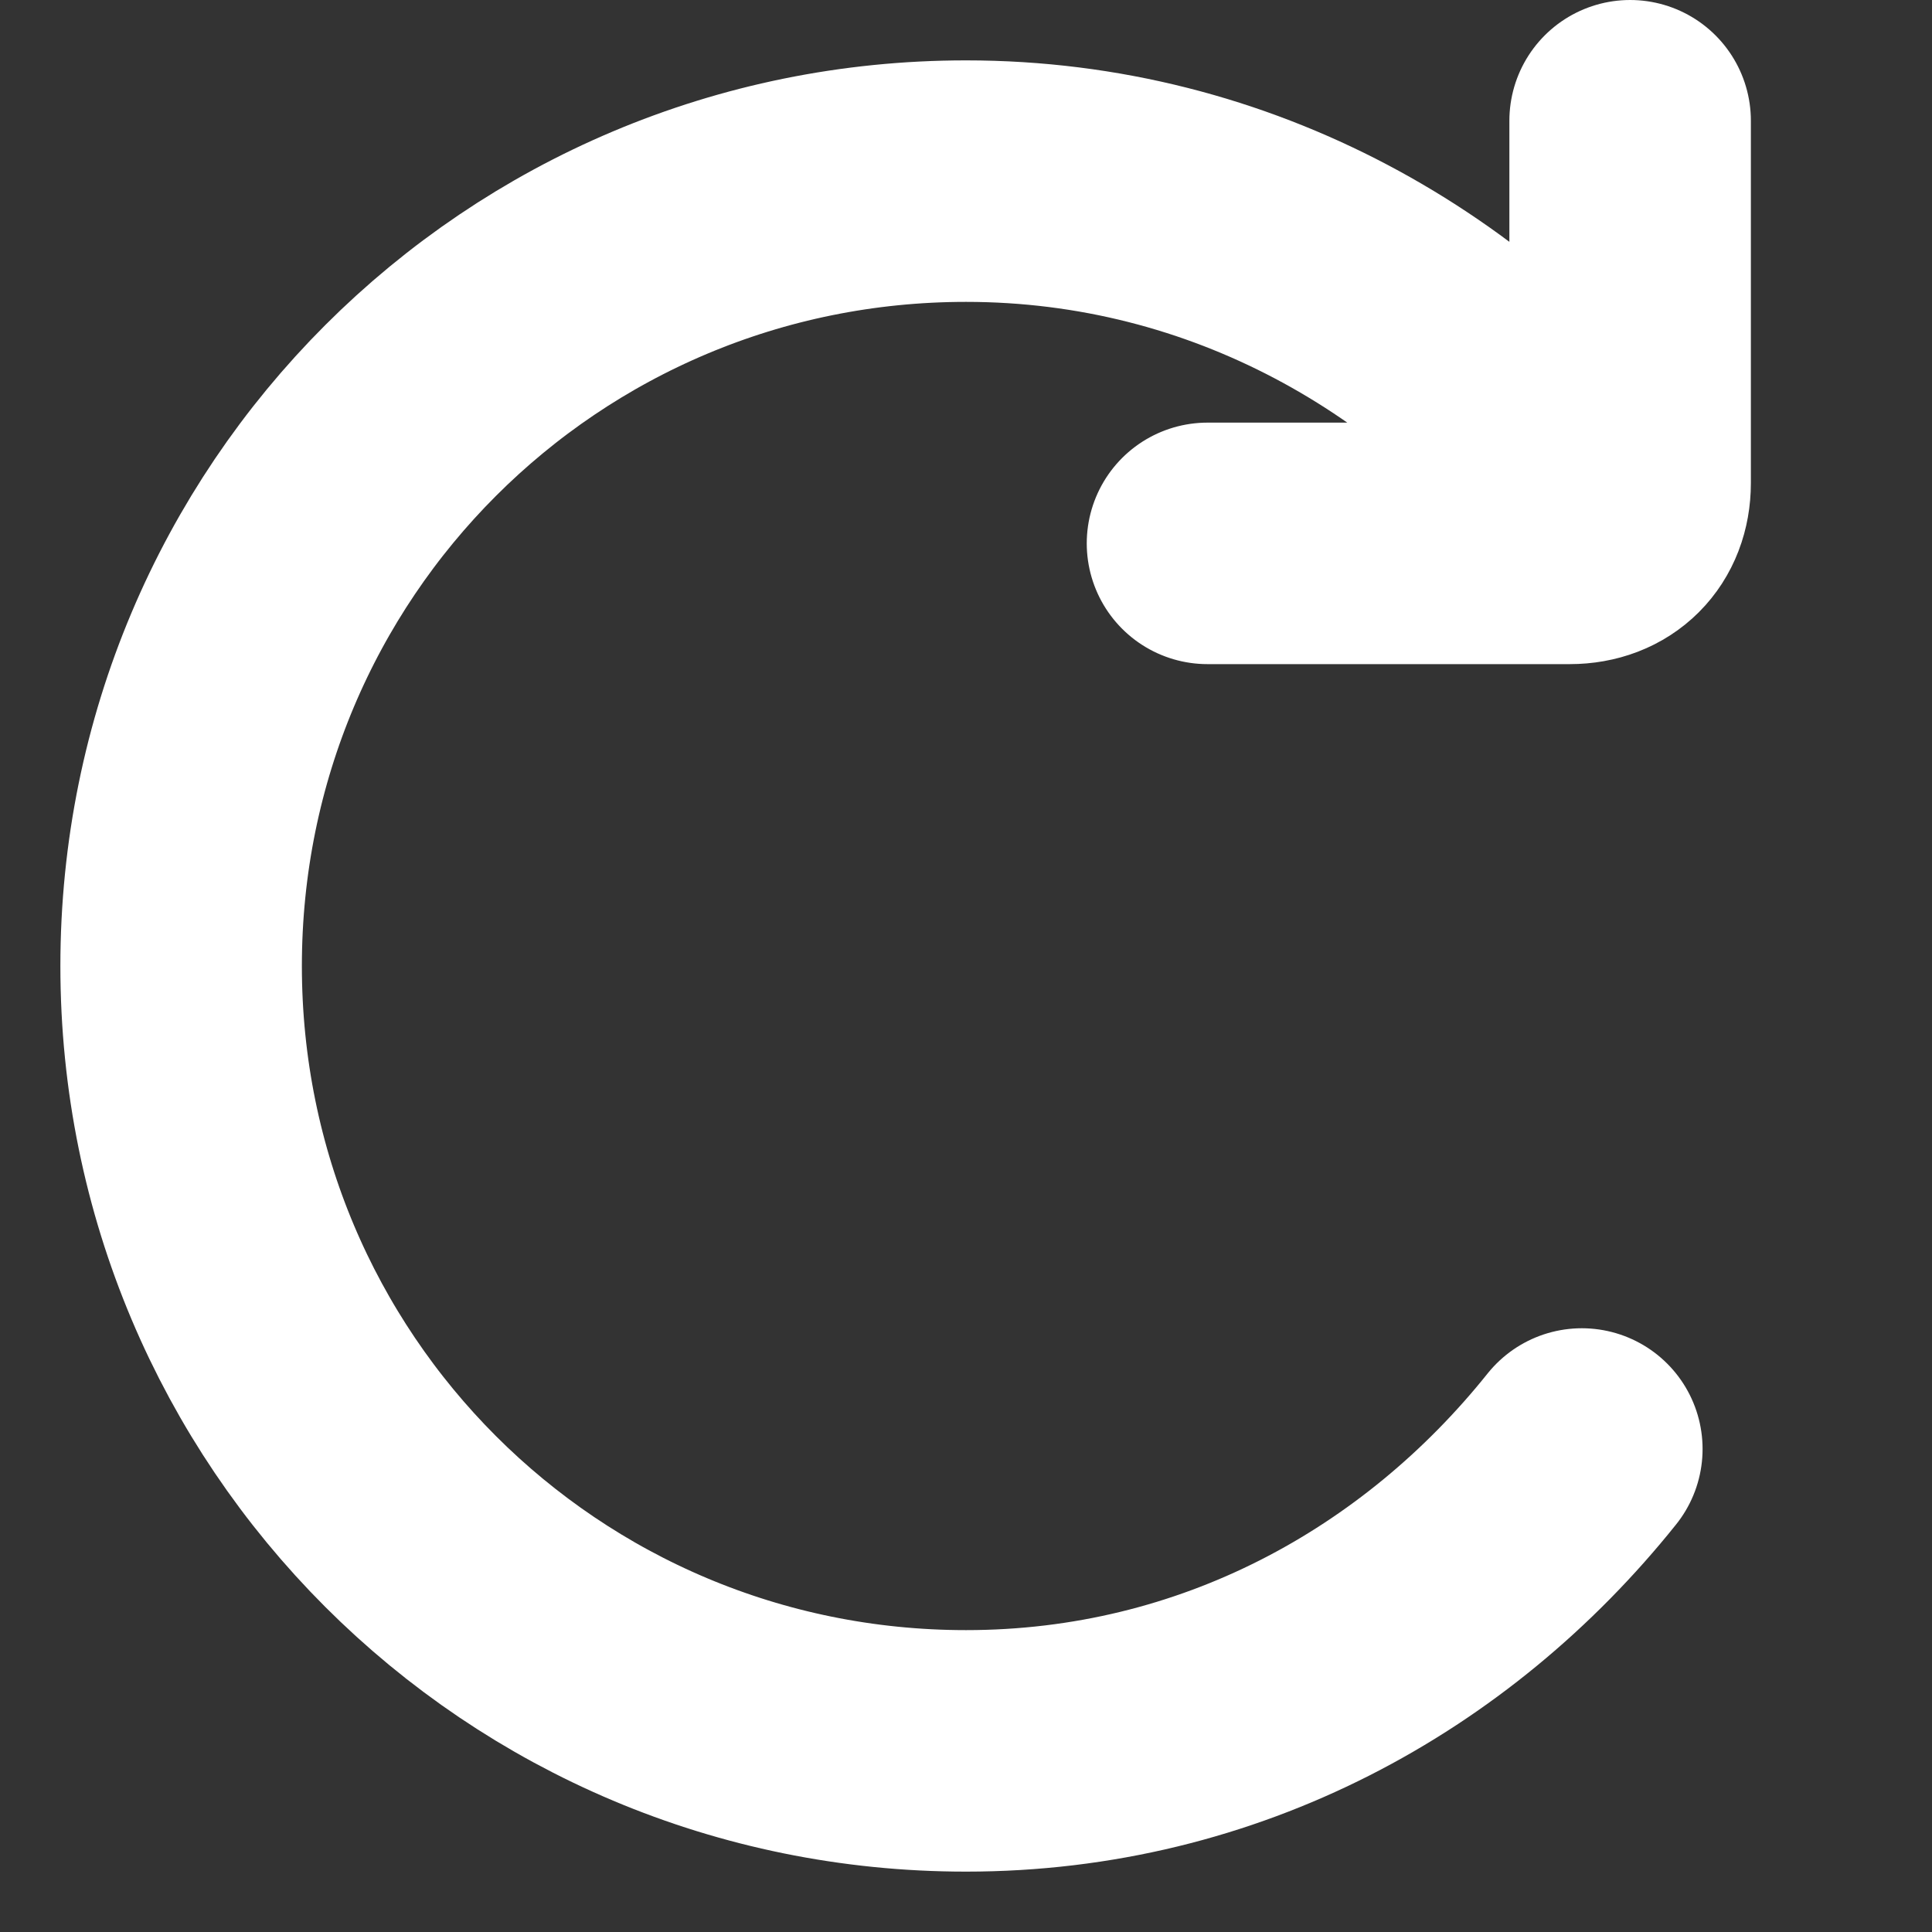<svg width="16" height="16" viewBox="0 0 16 16" fill="none" xmlns="http://www.w3.org/2000/svg">
<rect x="0" y="0" width="16" height="16" fill="#333333" stroke="none"/>
<path d="M13.1 12C11.9 13.5 10.1 14.5 8 14.5C4.4 14.5 1.5 11.6 1.5 8C1.5 4.4 4.4 1.5 8 1.5C10.2 1.5 12.1 2.6 13.3 4.2M13.5 1V4C13.5 4.3 13.3 4.5 13 4.5H10" stroke="white" stroke-width="2" stroke-linecap="round"/>
</svg>
